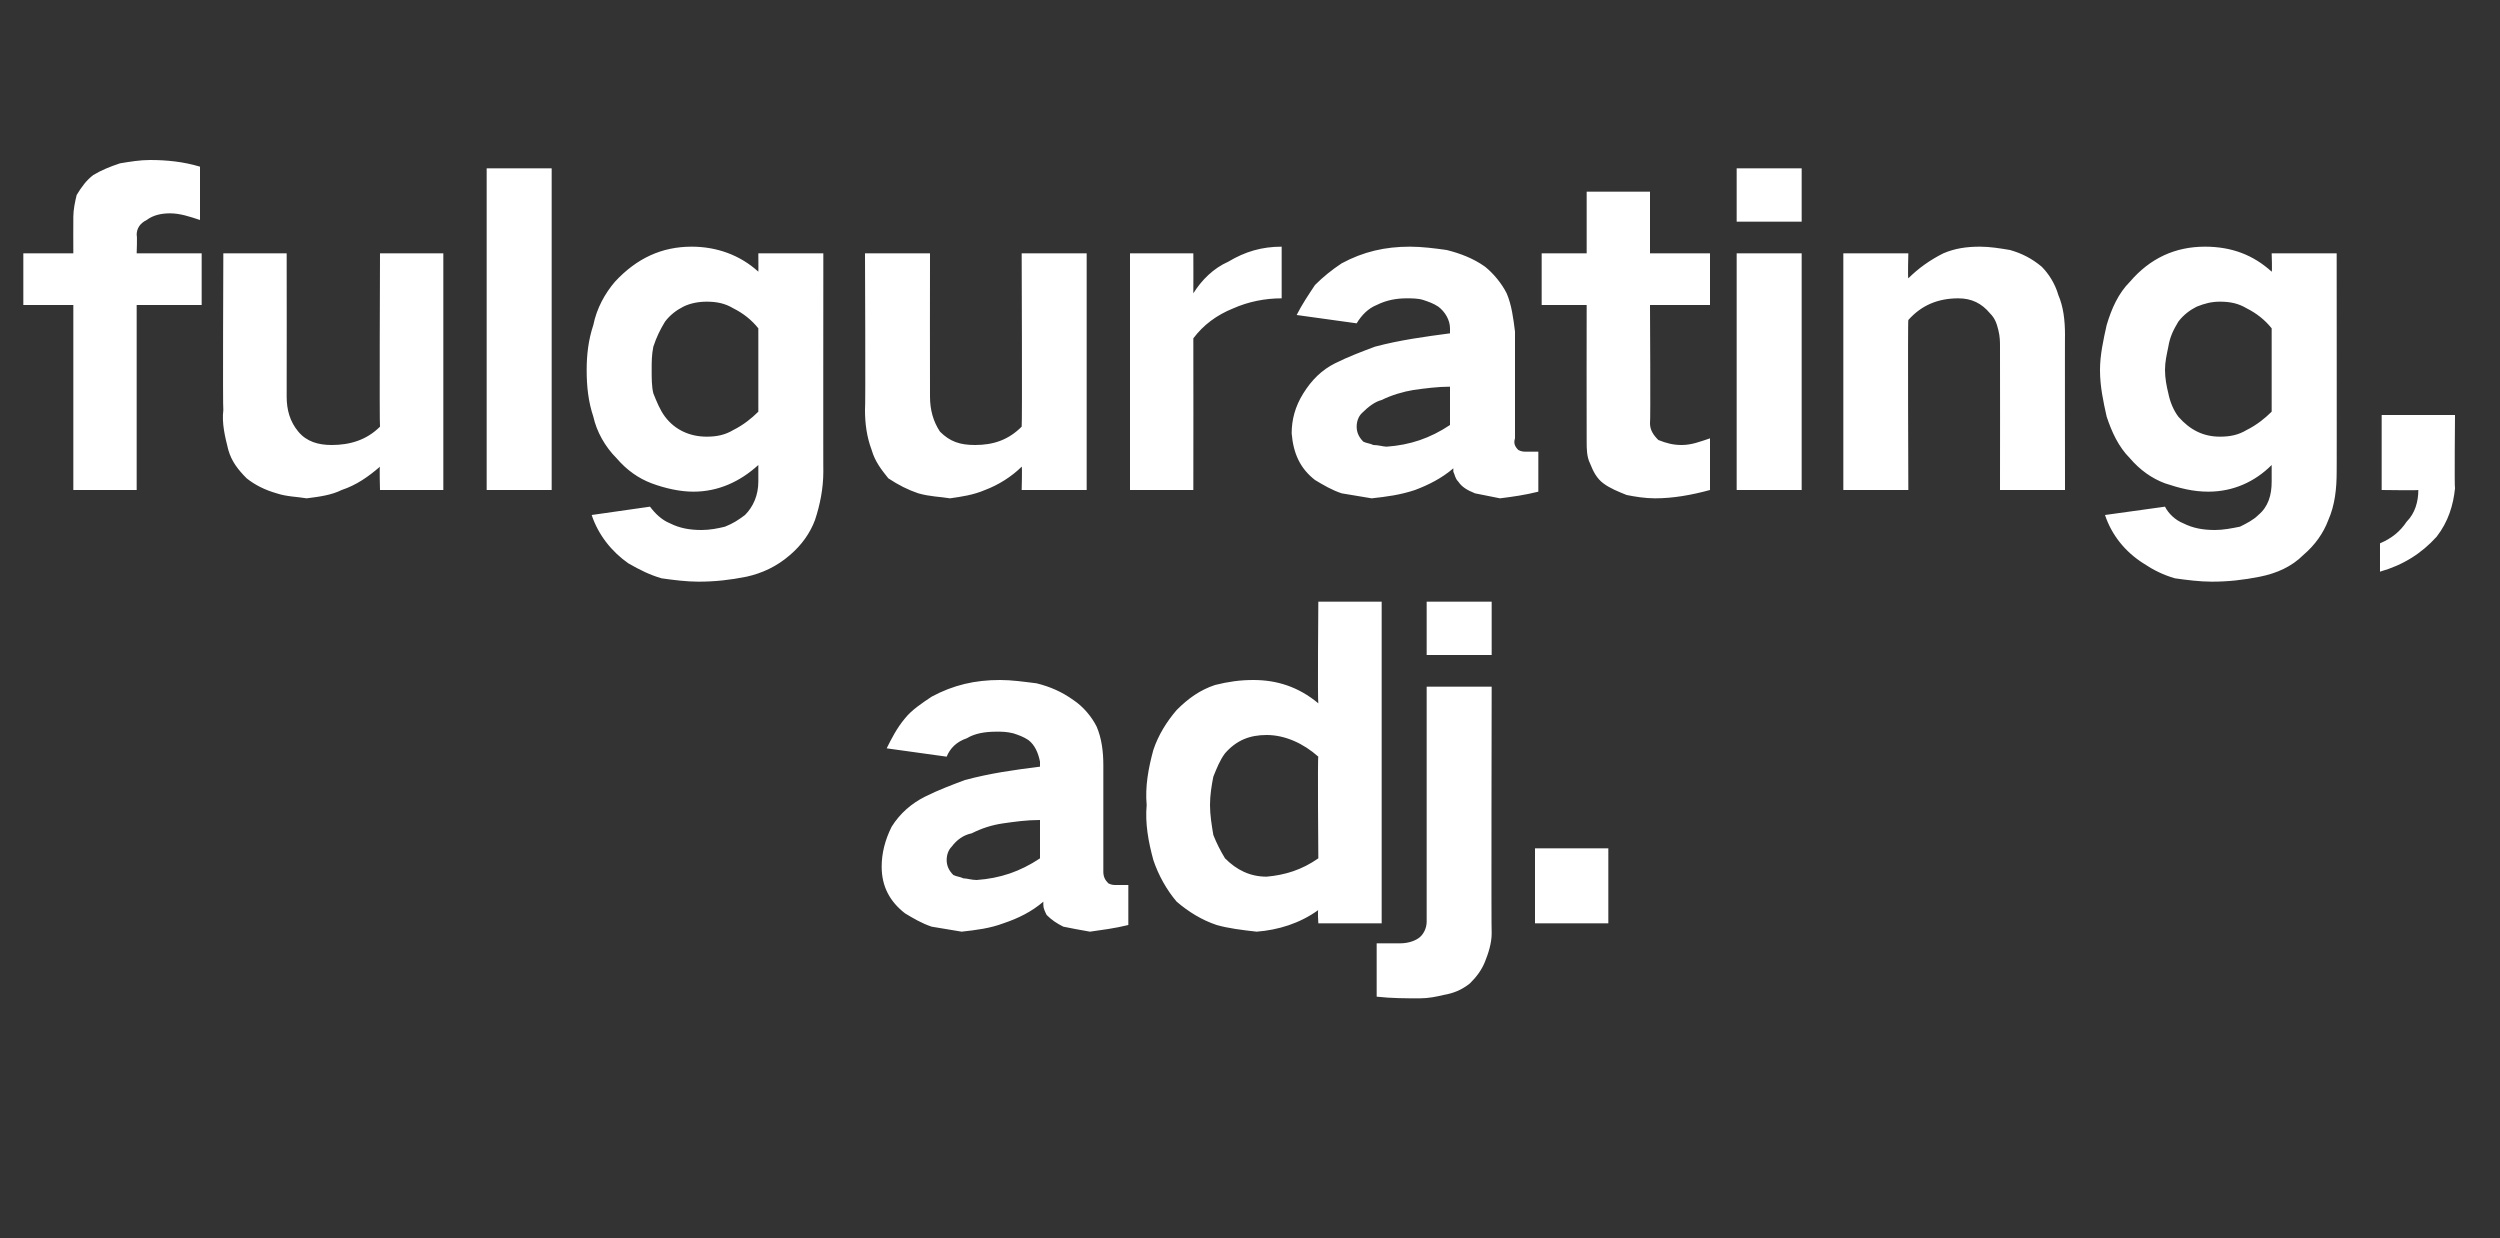 <?xml version="1.0" standalone="no"?>
<!DOCTYPE svg PUBLIC "-//W3C//DTD SVG 1.1//EN" "http://www.w3.org/Graphics/SVG/1.1/DTD/svg11.dtd">
<svg xmlns="http://www.w3.org/2000/svg" version="1.1" width="150px" height="74.3px" viewBox="0 -7 150 74.3" style="top:-7px">
  <rect x="0" y="-7" width="150" height="74.3" fill="#333333" stroke="none"/>
  <desc>fulgurating, adj.</desc>
  <defs/>
  <g id="Polygon24089">
    <path d="M 53.5 42.6 C 53.1 43.4 52.9 44.2 52.9 45 C 52.9 46.2 53.4 47.1 54.3 47.8 C 54.8 48.1 55.3 48.4 55.9 48.6 C 56.5 48.7 57.1 48.8 57.7 48.9 C 58.6 48.8 59.4 48.7 60.2 48.4 C 61.1 48.1 61.9 47.7 62.6 47.1 C 62.6 47.2 62.6 47.2 62.6 47.3 C 62.6 47.5 62.7 47.7 62.8 47.9 C 63.1 48.2 63.4 48.4 63.8 48.6 C 64.3 48.7 64.8 48.8 65.4 48.9 C 66.1 48.8 66.9 48.7 67.7 48.5 C 67.7 48.5 67.7 46.1 67.7 46.1 C 67.4 46.1 67.2 46.1 67 46.1 C 66.8 46.1 66.7 46.1 66.5 46 C 66.3 45.8 66.2 45.6 66.2 45.3 C 66.2 45.3 66.2 38.9 66.2 38.9 C 66.2 38.1 66.1 37.3 65.8 36.6 C 65.5 36 65 35.4 64.4 35 C 63.7 34.5 63 34.2 62.2 34 C 61.4 33.9 60.7 33.8 60 33.8 C 58.5 33.8 57.2 34.1 55.9 34.8 C 55.3 35.2 54.7 35.6 54.3 36.1 C 53.8 36.7 53.5 37.3 53.2 37.9 C 53.2 37.9 56.8 38.4 56.8 38.4 C 57 37.9 57.4 37.5 58 37.3 C 58.5 37 59.1 36.9 59.8 36.9 C 60.1 36.9 60.4 36.9 60.8 37 C 61.1 37.1 61.4 37.2 61.7 37.4 C 62.1 37.7 62.3 38.2 62.4 38.7 C 62.4 38.7 62.4 39 62.4 39 C 60.8 39.2 59.4 39.4 57.9 39.8 C 57.1 40.1 56.3 40.4 55.5 40.8 C 54.7 41.2 54 41.8 53.5 42.6 C 53.5 42.6 53.5 42.6 53.5 42.6 Z M 57.2 45.5 C 56.9 45.2 56.8 44.9 56.8 44.6 C 56.8 44.3 56.9 44 57.1 43.8 C 57.4 43.4 57.8 43.1 58.3 43 C 58.9 42.7 59.5 42.5 60.2 42.4 C 60.9 42.3 61.6 42.2 62.4 42.2 C 62.4 42.2 62.4 44.5 62.4 44.5 C 61.2 45.3 60 45.7 58.6 45.8 C 58.3 45.8 58 45.7 57.8 45.7 C 57.6 45.6 57.4 45.6 57.2 45.5 C 57.2 45.5 57.2 45.5 57.2 45.5 Z M 69.2 38 C 68.9 39.1 68.7 40.2 68.8 41.3 C 68.7 42.4 68.9 43.5 69.2 44.6 C 69.5 45.5 70 46.4 70.6 47.1 C 71.3 47.7 72.1 48.2 73 48.5 C 73.7 48.7 74.5 48.8 75.4 48.9 C 76.7 48.8 78 48.4 79.1 47.6 C 79.05 47.6 79.1 48.4 79.1 48.4 L 82.9 48.4 L 82.9 29.1 L 79.1 29.1 C 79.1 29.1 79.05 35.15 79.1 35.2 C 77.9 34.2 76.6 33.8 75.2 33.8 C 74.4 33.8 73.7 33.9 72.9 34.1 C 72 34.4 71.3 34.9 70.6 35.6 C 70 36.3 69.5 37.1 69.2 38 C 69.2 38 69.2 38 69.2 38 Z M 79.1 44.5 C 78.1 45.2 77.1 45.5 76 45.6 C 75 45.6 74.2 45.2 73.5 44.5 C 73.2 44 73 43.6 72.8 43.1 C 72.7 42.5 72.6 41.9 72.6 41.3 C 72.6 40.7 72.7 40.1 72.8 39.6 C 73 39.1 73.2 38.6 73.5 38.2 C 74.2 37.4 75 37.1 76 37.1 C 77.1 37.1 78.2 37.6 79.1 38.4 C 79.05 38.35 79.1 44.5 79.1 44.5 C 79.1 44.5 79.05 44.45 79.1 44.5 Z M 84 49.6 C 83.6 49.6 83.1 49.6 82.6 49.6 C 82.6 49.6 82.6 52.8 82.6 52.8 C 83.5 52.9 84.3 52.9 85.2 52.9 C 85.7 52.9 86.2 52.8 86.6 52.7 C 87.2 52.6 87.7 52.4 88.2 52 C 88.6 51.6 88.9 51.2 89.1 50.7 C 89.3 50.2 89.5 49.6 89.5 49 C 89.47 49 89.5 34.2 89.5 34.2 L 85.6 34.2 C 85.6 34.2 85.6 48.33 85.6 48.3 C 85.6 48.7 85.4 49.1 85.1 49.3 C 84.8 49.5 84.4 49.6 84 49.6 C 84 49.6 84 49.6 84 49.6 Z M 85.6 29.1 L 85.6 32.3 L 89.5 32.3 L 89.5 29.1 L 85.6 29.1 Z M 92.1 43.9 L 92.1 48.4 L 96.5 48.4 L 96.5 43.9 L 92.1 43.9 Z " stroke="none" fill="#fff"/>
  </g>
  <g id="Polygon24088">
    <path d="M 1.4 8.2 L 1.4 11.3 L 4.4 11.3 L 4.4 22.4 L 8.2 22.4 L 8.2 11.3 L 12.1 11.3 L 12.1 8.2 L 8.2 8.2 C 8.2 8.2 8.24 7.13 8.2 7.1 C 8.2 6.7 8.4 6.4 8.8 6.2 C 9.2 5.9 9.7 5.8 10.2 5.8 C 10.8 5.8 11.4 6 12 6.2 C 12 6.2 12 3 12 3 C 11 2.7 10 2.6 9 2.6 C 8.4 2.6 7.8 2.7 7.2 2.8 C 6.6 3 6.1 3.2 5.6 3.5 C 5.2 3.8 4.9 4.2 4.6 4.7 C 4.5 5.1 4.4 5.6 4.4 6 C 4.39 6 4.4 8.2 4.4 8.2 L 1.4 8.2 Z M 13.4 8.2 C 13.4 8.2 13.36 17.58 13.4 17.6 C 13.3 18.4 13.5 19.2 13.7 20 C 13.9 20.7 14.3 21.2 14.8 21.7 C 15.3 22.1 15.9 22.4 16.6 22.6 C 17.2 22.8 17.8 22.8 18.4 22.9 C 19.2 22.8 19.9 22.7 20.5 22.4 C 21.4 22.1 22.1 21.6 22.8 21 C 22.76 20.98 22.8 22.4 22.8 22.4 L 26.6 22.4 L 26.6 8.2 L 22.8 8.2 C 22.8 8.2 22.76 18.55 22.8 18.6 C 22 19.4 21 19.7 19.9 19.7 C 19.1 19.7 18.4 19.5 17.9 18.9 C 17.4 18.3 17.2 17.6 17.2 16.8 C 17.21 16.8 17.2 8.2 17.2 8.2 L 13.4 8.2 Z M 29.2 3.1 L 29.2 22.4 L 33.1 22.4 L 33.1 3.1 L 29.2 3.1 Z M 35.6 12.5 C 35.3 13.4 35.2 14.3 35.2 15.2 C 35.2 16.2 35.3 17.1 35.6 18 C 35.8 18.9 36.3 19.8 37 20.5 C 37.6 21.2 38.3 21.7 39.1 22 C 39.9 22.3 40.8 22.5 41.6 22.5 C 43.1 22.5 44.4 21.9 45.5 20.9 C 45.5 20.9 45.5 21.9 45.5 21.9 C 45.5 22.7 45.2 23.4 44.7 23.9 C 44.3 24.2 44 24.4 43.5 24.6 C 43.1 24.7 42.6 24.8 42.1 24.8 C 41.4 24.8 40.8 24.7 40.2 24.4 C 39.7 24.2 39.3 23.8 39 23.4 C 39 23.4 35.5 23.9 35.5 23.9 C 35.9 25.1 36.7 26.1 37.7 26.8 C 38.4 27.2 39 27.5 39.7 27.7 C 40.4 27.8 41.2 27.9 41.9 27.9 C 42.9 27.9 43.8 27.8 44.8 27.6 C 45.7 27.4 46.6 27 47.4 26.3 C 48.1 25.7 48.6 25 48.9 24.2 C 49.2 23.3 49.4 22.3 49.4 21.3 C 49.39 21.33 49.4 8.2 49.4 8.2 L 45.5 8.2 C 45.5 8.2 45.51 9.33 45.5 9.3 C 44.4 8.3 43 7.8 41.5 7.8 C 39.7 7.8 38.2 8.5 36.9 9.9 C 36.3 10.6 35.8 11.5 35.6 12.5 C 35.6 12.5 35.6 12.5 35.6 12.5 Z M 44 18.8 C 43.5 19.1 43 19.2 42.4 19.2 C 41.4 19.2 40.5 18.8 39.9 18 C 39.6 17.6 39.4 17.1 39.2 16.6 C 39.1 16.2 39.1 15.7 39.1 15.2 C 39.1 14.7 39.1 14.3 39.2 13.8 C 39.4 13.2 39.6 12.8 39.9 12.3 C 40.2 11.9 40.6 11.6 41 11.4 C 41.4 11.2 41.9 11.1 42.4 11.1 C 43 11.1 43.5 11.2 44 11.5 C 44.6 11.8 45.1 12.2 45.5 12.7 C 45.5 12.7 45.5 17.7 45.5 17.7 C 45.1 18.1 44.6 18.5 44 18.8 C 44 18.8 44 18.8 44 18.8 Z M 51.9 8.2 C 51.9 8.2 51.94 17.58 51.9 17.6 C 51.9 18.4 52 19.2 52.3 20 C 52.5 20.7 52.9 21.2 53.3 21.7 C 53.9 22.1 54.5 22.4 55.1 22.6 C 55.8 22.8 56.4 22.8 57 22.9 C 57.7 22.8 58.4 22.7 59.1 22.4 C 59.9 22.1 60.7 21.6 61.3 21 C 61.34 20.98 61.3 22.4 61.3 22.4 L 65.2 22.4 L 65.2 8.2 L 61.3 8.2 C 61.3 8.2 61.34 18.55 61.3 18.6 C 60.5 19.4 59.6 19.7 58.5 19.7 C 57.6 19.7 57 19.5 56.4 18.9 C 56 18.3 55.8 17.6 55.8 16.8 C 55.79 16.8 55.8 8.2 55.8 8.2 L 51.9 8.2 Z M 67.8 8.2 L 67.8 22.4 L 71.6 22.4 C 71.6 22.4 71.61 13.3 71.6 13.3 C 72.2 12.5 73 11.9 74 11.5 C 74.9 11.1 75.9 10.9 76.9 10.9 C 76.9 10.9 76.9 7.8 76.9 7.8 C 75.7 7.8 74.7 8.1 73.7 8.7 C 72.8 9.1 72.1 9.8 71.6 10.6 C 71.61 10.55 71.6 8.2 71.6 8.2 L 67.8 8.2 Z M 78.2 16.6 C 77.7 17.4 77.5 18.2 77.5 19 C 77.6 20.2 78 21.1 78.9 21.8 C 79.4 22.1 79.9 22.4 80.5 22.6 C 81.1 22.7 81.7 22.8 82.3 22.9 C 83.2 22.8 84 22.7 84.9 22.4 C 85.7 22.1 86.5 21.7 87.2 21.1 C 87.2 21.2 87.2 21.2 87.2 21.3 C 87.3 21.5 87.3 21.7 87.5 21.9 C 87.7 22.2 88 22.4 88.5 22.6 C 89 22.7 89.5 22.8 90 22.9 C 90.8 22.8 91.5 22.7 92.3 22.5 C 92.3 22.5 92.3 20.1 92.3 20.1 C 92.1 20.1 91.8 20.1 91.6 20.1 C 91.4 20.1 91.3 20.1 91.1 20 C 90.9 19.8 90.8 19.6 90.9 19.3 C 90.9 19.3 90.9 12.9 90.9 12.9 C 90.8 12.1 90.7 11.3 90.4 10.6 C 90.1 10 89.6 9.4 89.1 9 C 88.4 8.5 87.6 8.2 86.8 8 C 86.1 7.9 85.3 7.8 84.6 7.8 C 83.1 7.8 81.8 8.1 80.5 8.8 C 79.9 9.2 79.4 9.6 78.9 10.1 C 78.5 10.7 78.1 11.3 77.8 11.9 C 77.8 11.9 81.4 12.4 81.4 12.4 C 81.7 11.9 82.1 11.5 82.6 11.3 C 83.2 11 83.8 10.9 84.4 10.9 C 84.7 10.9 85.1 10.9 85.4 11 C 85.7 11.1 86 11.2 86.3 11.4 C 86.7 11.7 87 12.2 87 12.7 C 87 12.7 87 13 87 13 C 85.5 13.2 84 13.4 82.5 13.8 C 81.7 14.1 80.9 14.4 80.1 14.8 C 79.3 15.2 78.7 15.8 78.2 16.6 C 78.2 16.6 78.2 16.6 78.2 16.6 Z M 81.8 19.5 C 81.5 19.2 81.4 18.9 81.4 18.6 C 81.4 18.3 81.5 18 81.7 17.8 C 82.1 17.4 82.5 17.1 82.9 17 C 83.5 16.7 84.2 16.5 84.8 16.4 C 85.5 16.3 86.3 16.2 87 16.2 C 87 16.2 87 18.5 87 18.5 C 85.8 19.3 84.6 19.7 83.2 19.8 C 83 19.8 82.7 19.7 82.4 19.7 C 82.2 19.6 82 19.6 81.8 19.5 C 81.8 19.5 81.8 19.5 81.8 19.5 Z M 92.5 8.2 L 92.5 11.3 L 95.2 11.3 C 95.2 11.3 95.19 19.45 95.2 19.5 C 95.2 19.9 95.2 20.4 95.4 20.8 C 95.6 21.3 95.8 21.7 96.2 22 C 96.6 22.3 97.1 22.5 97.6 22.7 C 98.1 22.8 98.7 22.9 99.3 22.9 C 100.4 22.9 101.5 22.7 102.6 22.4 C 102.6 22.4 102.6 19.3 102.6 19.3 C 102 19.5 101.5 19.7 100.9 19.7 C 100.4 19.7 100 19.6 99.5 19.4 C 99.2 19.1 99 18.8 99 18.4 C 99.04 18.4 99 11.3 99 11.3 L 102.6 11.3 L 102.6 8.2 L 99 8.2 L 99 4.5 L 95.2 4.5 L 95.2 8.2 L 92.5 8.2 Z M 104.2 8.2 L 104.2 22.4 L 108.1 22.4 L 108.1 8.2 L 104.2 8.2 Z M 104.2 3.1 L 104.2 6.3 L 108.1 6.3 L 108.1 3.1 L 104.2 3.1 Z M 110.6 8.2 L 110.6 22.4 L 114.5 22.4 C 114.5 22.4 114.46 12.15 114.5 12.2 C 115.3 11.3 116.3 10.9 117.5 10.9 C 118.3 10.9 118.9 11.2 119.4 11.8 C 119.7 12.1 119.8 12.4 119.9 12.8 C 120 13.2 120 13.5 120 13.8 C 120.01 13.83 120 22.4 120 22.4 L 123.9 22.4 C 123.9 22.4 123.89 13.05 123.9 13.1 C 123.9 12.2 123.8 11.4 123.5 10.7 C 123.3 10 122.9 9.4 122.5 9 C 121.9 8.5 121.3 8.2 120.6 8 C 120 7.9 119.4 7.8 118.8 7.8 C 118 7.8 117.3 7.9 116.6 8.2 C 115.8 8.6 115.1 9.1 114.5 9.7 C 114.46 9.68 114.5 8.2 114.5 8.2 L 110.6 8.2 Z M 126.4 12.5 C 126.2 13.4 126 14.3 126 15.2 C 126 16.2 126.2 17.1 126.4 18 C 126.7 18.9 127.1 19.8 127.8 20.5 C 128.4 21.2 129.1 21.7 129.9 22 C 130.8 22.3 131.6 22.5 132.5 22.5 C 134 22.5 135.3 21.9 136.3 20.9 C 136.3 20.9 136.3 21.9 136.3 21.9 C 136.3 22.7 136.1 23.4 135.5 23.9 C 135.2 24.2 134.8 24.4 134.4 24.6 C 133.9 24.7 133.4 24.8 132.9 24.8 C 132.2 24.8 131.6 24.7 131 24.4 C 130.5 24.2 130.1 23.8 129.9 23.4 C 129.9 23.4 126.3 23.9 126.3 23.9 C 126.7 25.1 127.5 26.1 128.6 26.8 C 129.2 27.2 129.8 27.5 130.5 27.7 C 131.2 27.8 132 27.9 132.7 27.9 C 133.7 27.9 134.6 27.8 135.6 27.6 C 136.6 27.4 137.5 27 138.2 26.3 C 138.9 25.7 139.4 25 139.7 24.2 C 140.1 23.3 140.2 22.3 140.2 21.3 C 140.21 21.33 140.2 8.2 140.2 8.2 L 136.3 8.2 C 136.3 8.2 136.34 9.33 136.3 9.3 C 135.2 8.3 133.9 7.8 132.3 7.8 C 130.5 7.8 129 8.5 127.8 9.9 C 127.1 10.6 126.7 11.5 126.4 12.5 C 126.4 12.5 126.4 12.5 126.4 12.5 Z M 134.8 18.8 C 134.3 19.1 133.8 19.2 133.2 19.2 C 132.2 19.2 131.4 18.8 130.7 18 C 130.4 17.6 130.2 17.1 130.1 16.6 C 130 16.2 129.9 15.7 129.9 15.2 C 129.9 14.7 130 14.3 130.1 13.8 C 130.2 13.2 130.4 12.8 130.7 12.3 C 131 11.9 131.4 11.6 131.8 11.4 C 132.3 11.2 132.7 11.1 133.2 11.1 C 133.8 11.1 134.3 11.2 134.8 11.5 C 135.4 11.8 135.9 12.2 136.3 12.7 C 136.3 12.7 136.3 17.7 136.3 17.7 C 135.9 18.1 135.4 18.5 134.8 18.8 C 134.8 18.8 134.8 18.8 134.8 18.8 Z M 144.4 24.3 C 144 24.9 143.5 25.3 142.8 25.6 C 142.8 25.6 142.8 27.3 142.8 27.3 C 144.2 26.9 145.3 26.2 146.2 25.2 C 146.9 24.3 147.2 23.3 147.3 22.3 C 147.26 22.25 147.3 17.9 147.3 17.9 L 142.9 17.9 L 142.9 22.4 C 142.9 22.4 145.11 22.43 145.1 22.4 C 145.1 23.1 144.9 23.8 144.4 24.3 C 144.4 24.3 144.4 24.3 144.4 24.3 Z " stroke="none" fill="#fff"/>
  </g>
</svg>